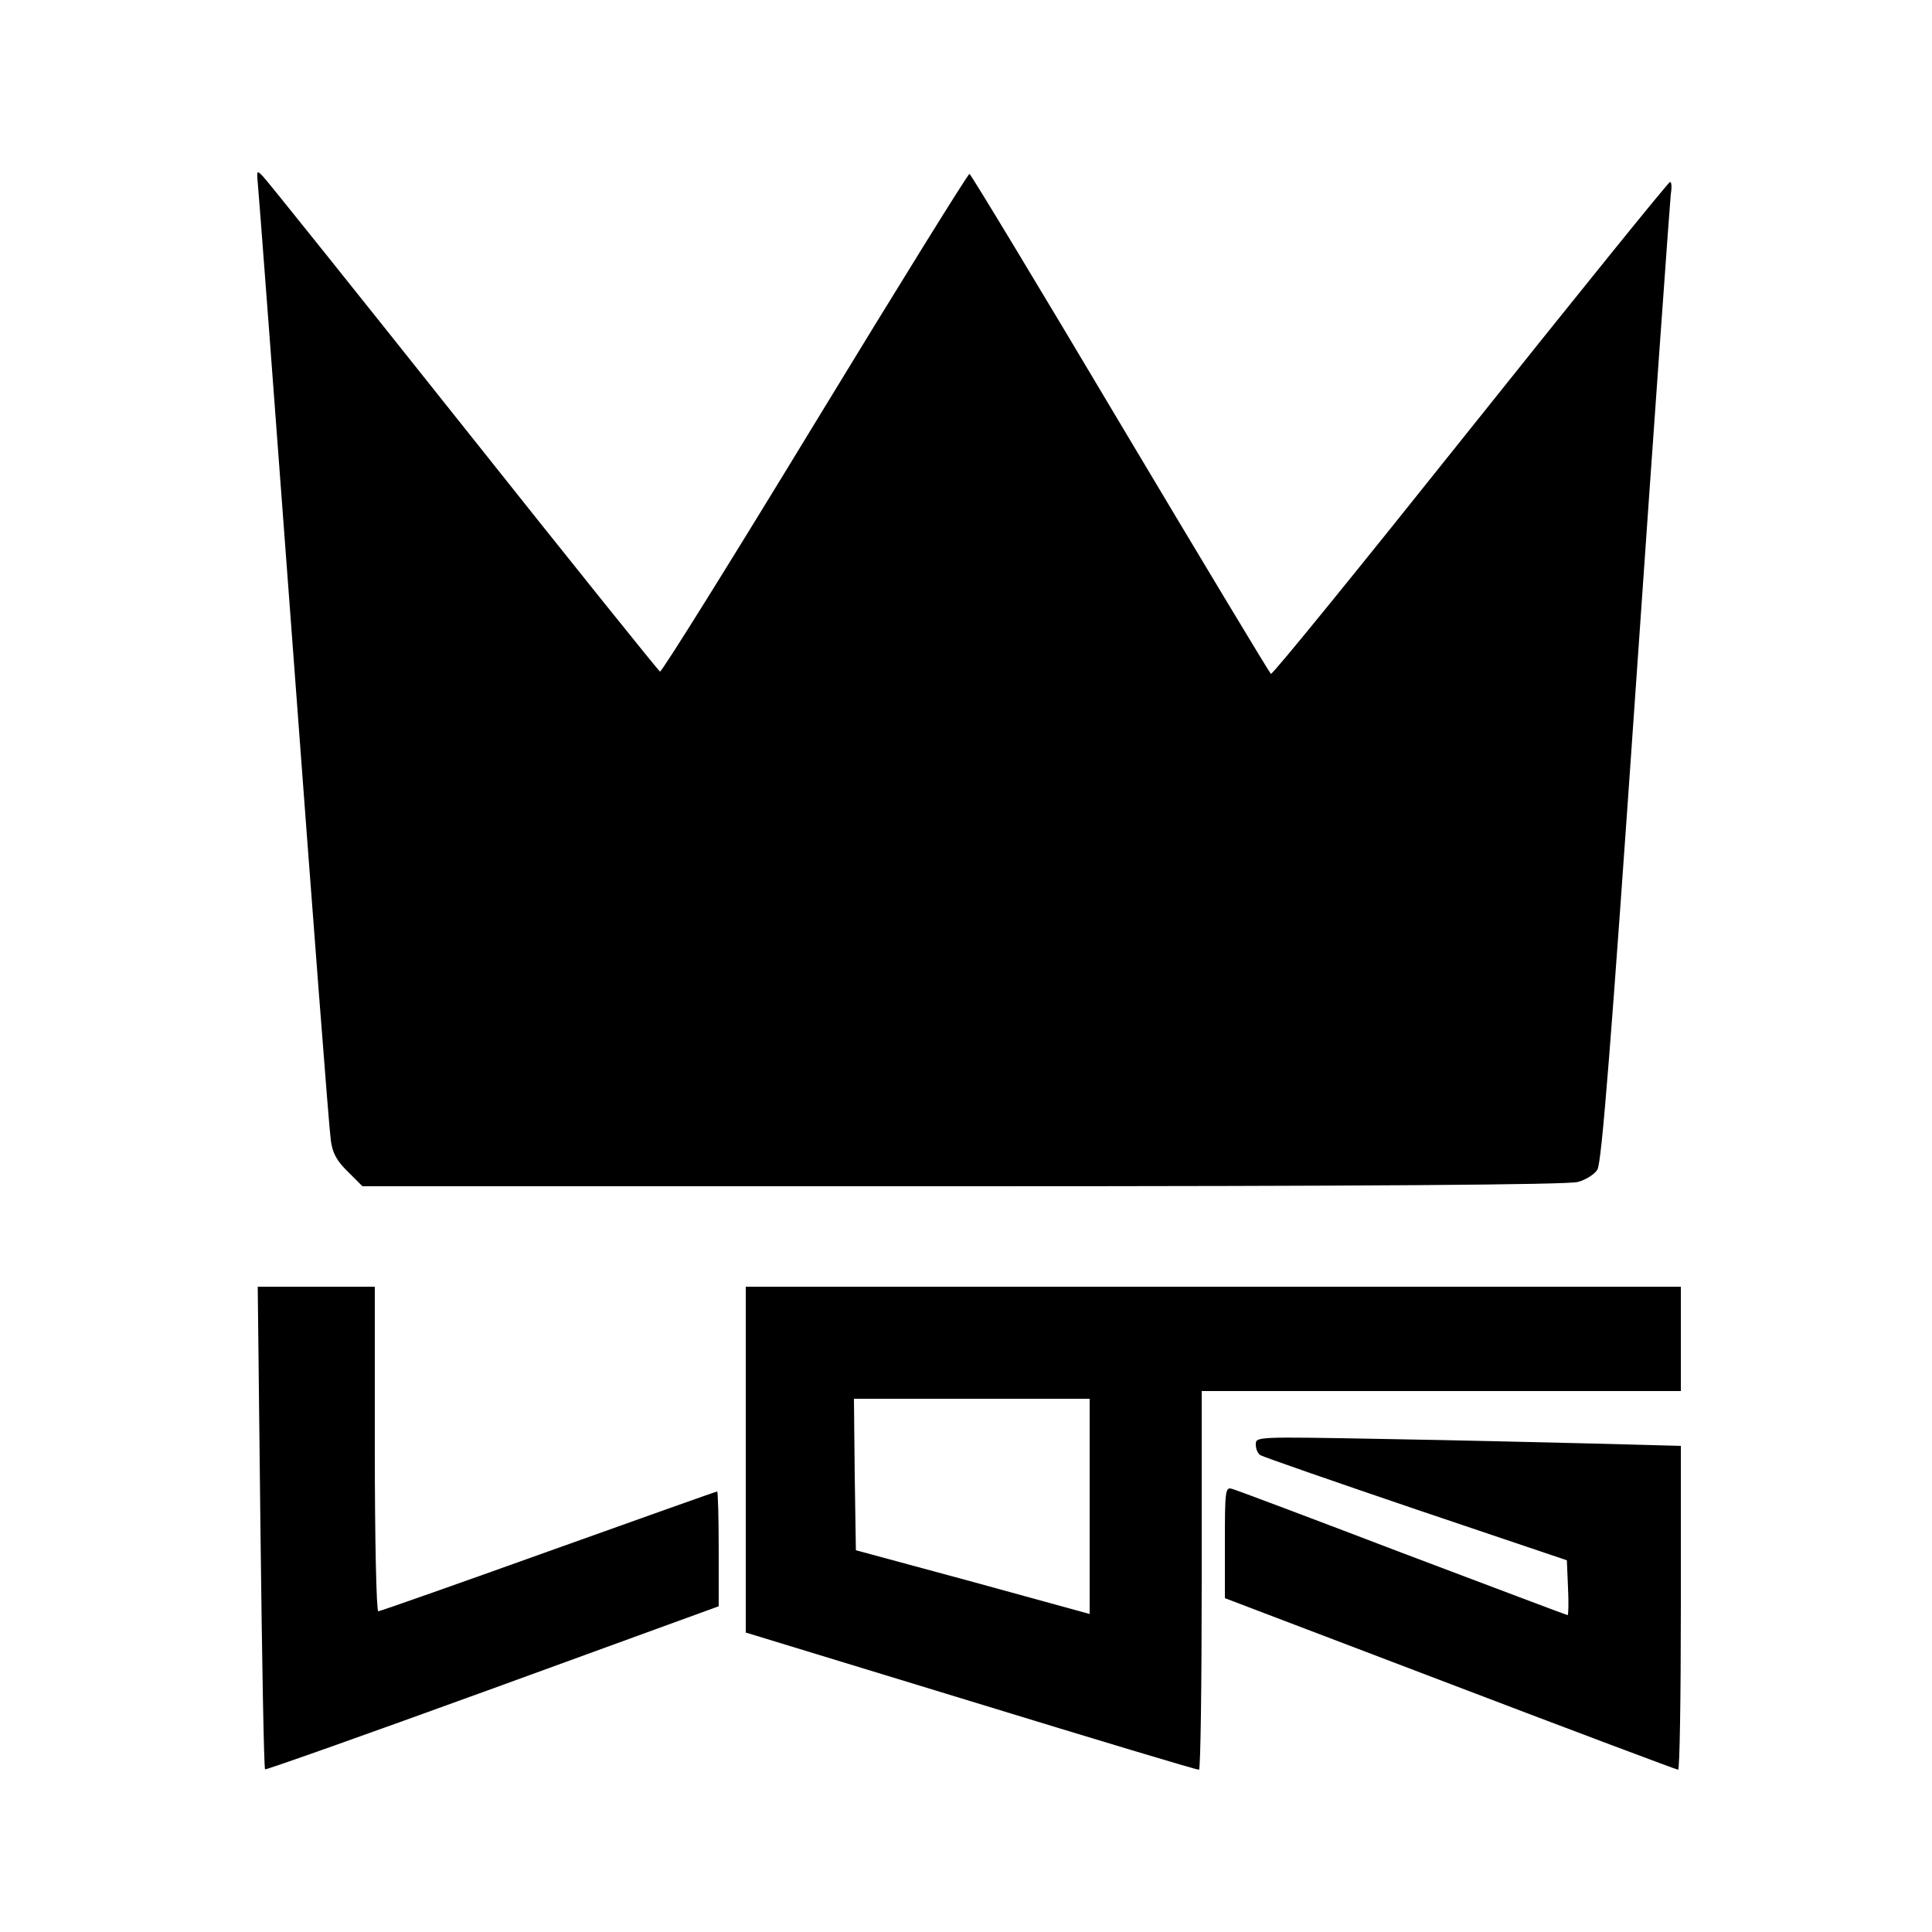 <?xml version="1.0" encoding="UTF-8"?>
<!DOCTYPE svg  PUBLIC '-//W3C//DTD SVG 20010904//EN'  'http://www.w3.org/TR/2001/REC-SVG-20010904/DTD/svg10.dtd'>
<svg width="500pt" height="500pt" version="1.0" viewBox="0 0 500 500" xmlns="http://www.w3.org/2000/svg">
<g transform="translate(0 500) scale(.1 -.1)">
<path d="m667 4528c2-18 44-573 93-1233s92-1220 96-1245c4-33 15-54 44-82l38-38h1553c1049 0 1566 4 1592 11 20 5 44 20 51 32 11 16 36 334 100 1257 47 679 88 1250 90 1268 3 17 2 32-2 31-4 0-236-287-517-639-280-351-512-637-516-634-3 2-179 294-390 648-211 355-387 646-390 646-4 0-184-290-400-645s-396-644-401-643c-4 2-233 287-508 633-276 347-509 638-519 648-16 17-17 16-14-15z"/>
<path d="m674 1048c4-343 9-625 12-627 2-2 267 92 589 209l585 213v148c0 82-2 149-4 149-3 0-199-70-437-155-237-85-436-155-440-155-5 0-9 189-9 420v420h-152-151l7-622z"/>
<path d="m1930 1222v-447l583-178c320-98 585-178 590-177 4 0 7 221 7 490v490h620 620v135 135h-1210-1210v-448zm890-120v-279l-302 83-303 82-3 196-2 196h305 305v-278z"/>
<path d="m3250 1262c0-12 5-24 12-28 6-4 187-67 402-140l391-132 3-71c2-39 1-71-1-71s-195 73-428 161c-233 89-432 164-441 166-17 5-18-6-18-139v-144l583-222c320-122 586-222 590-222s7 188 7 419v419l-222 6c-123 3-370 9-550 12-327 6-328 6-328-14z"/>
</g>
</svg>
